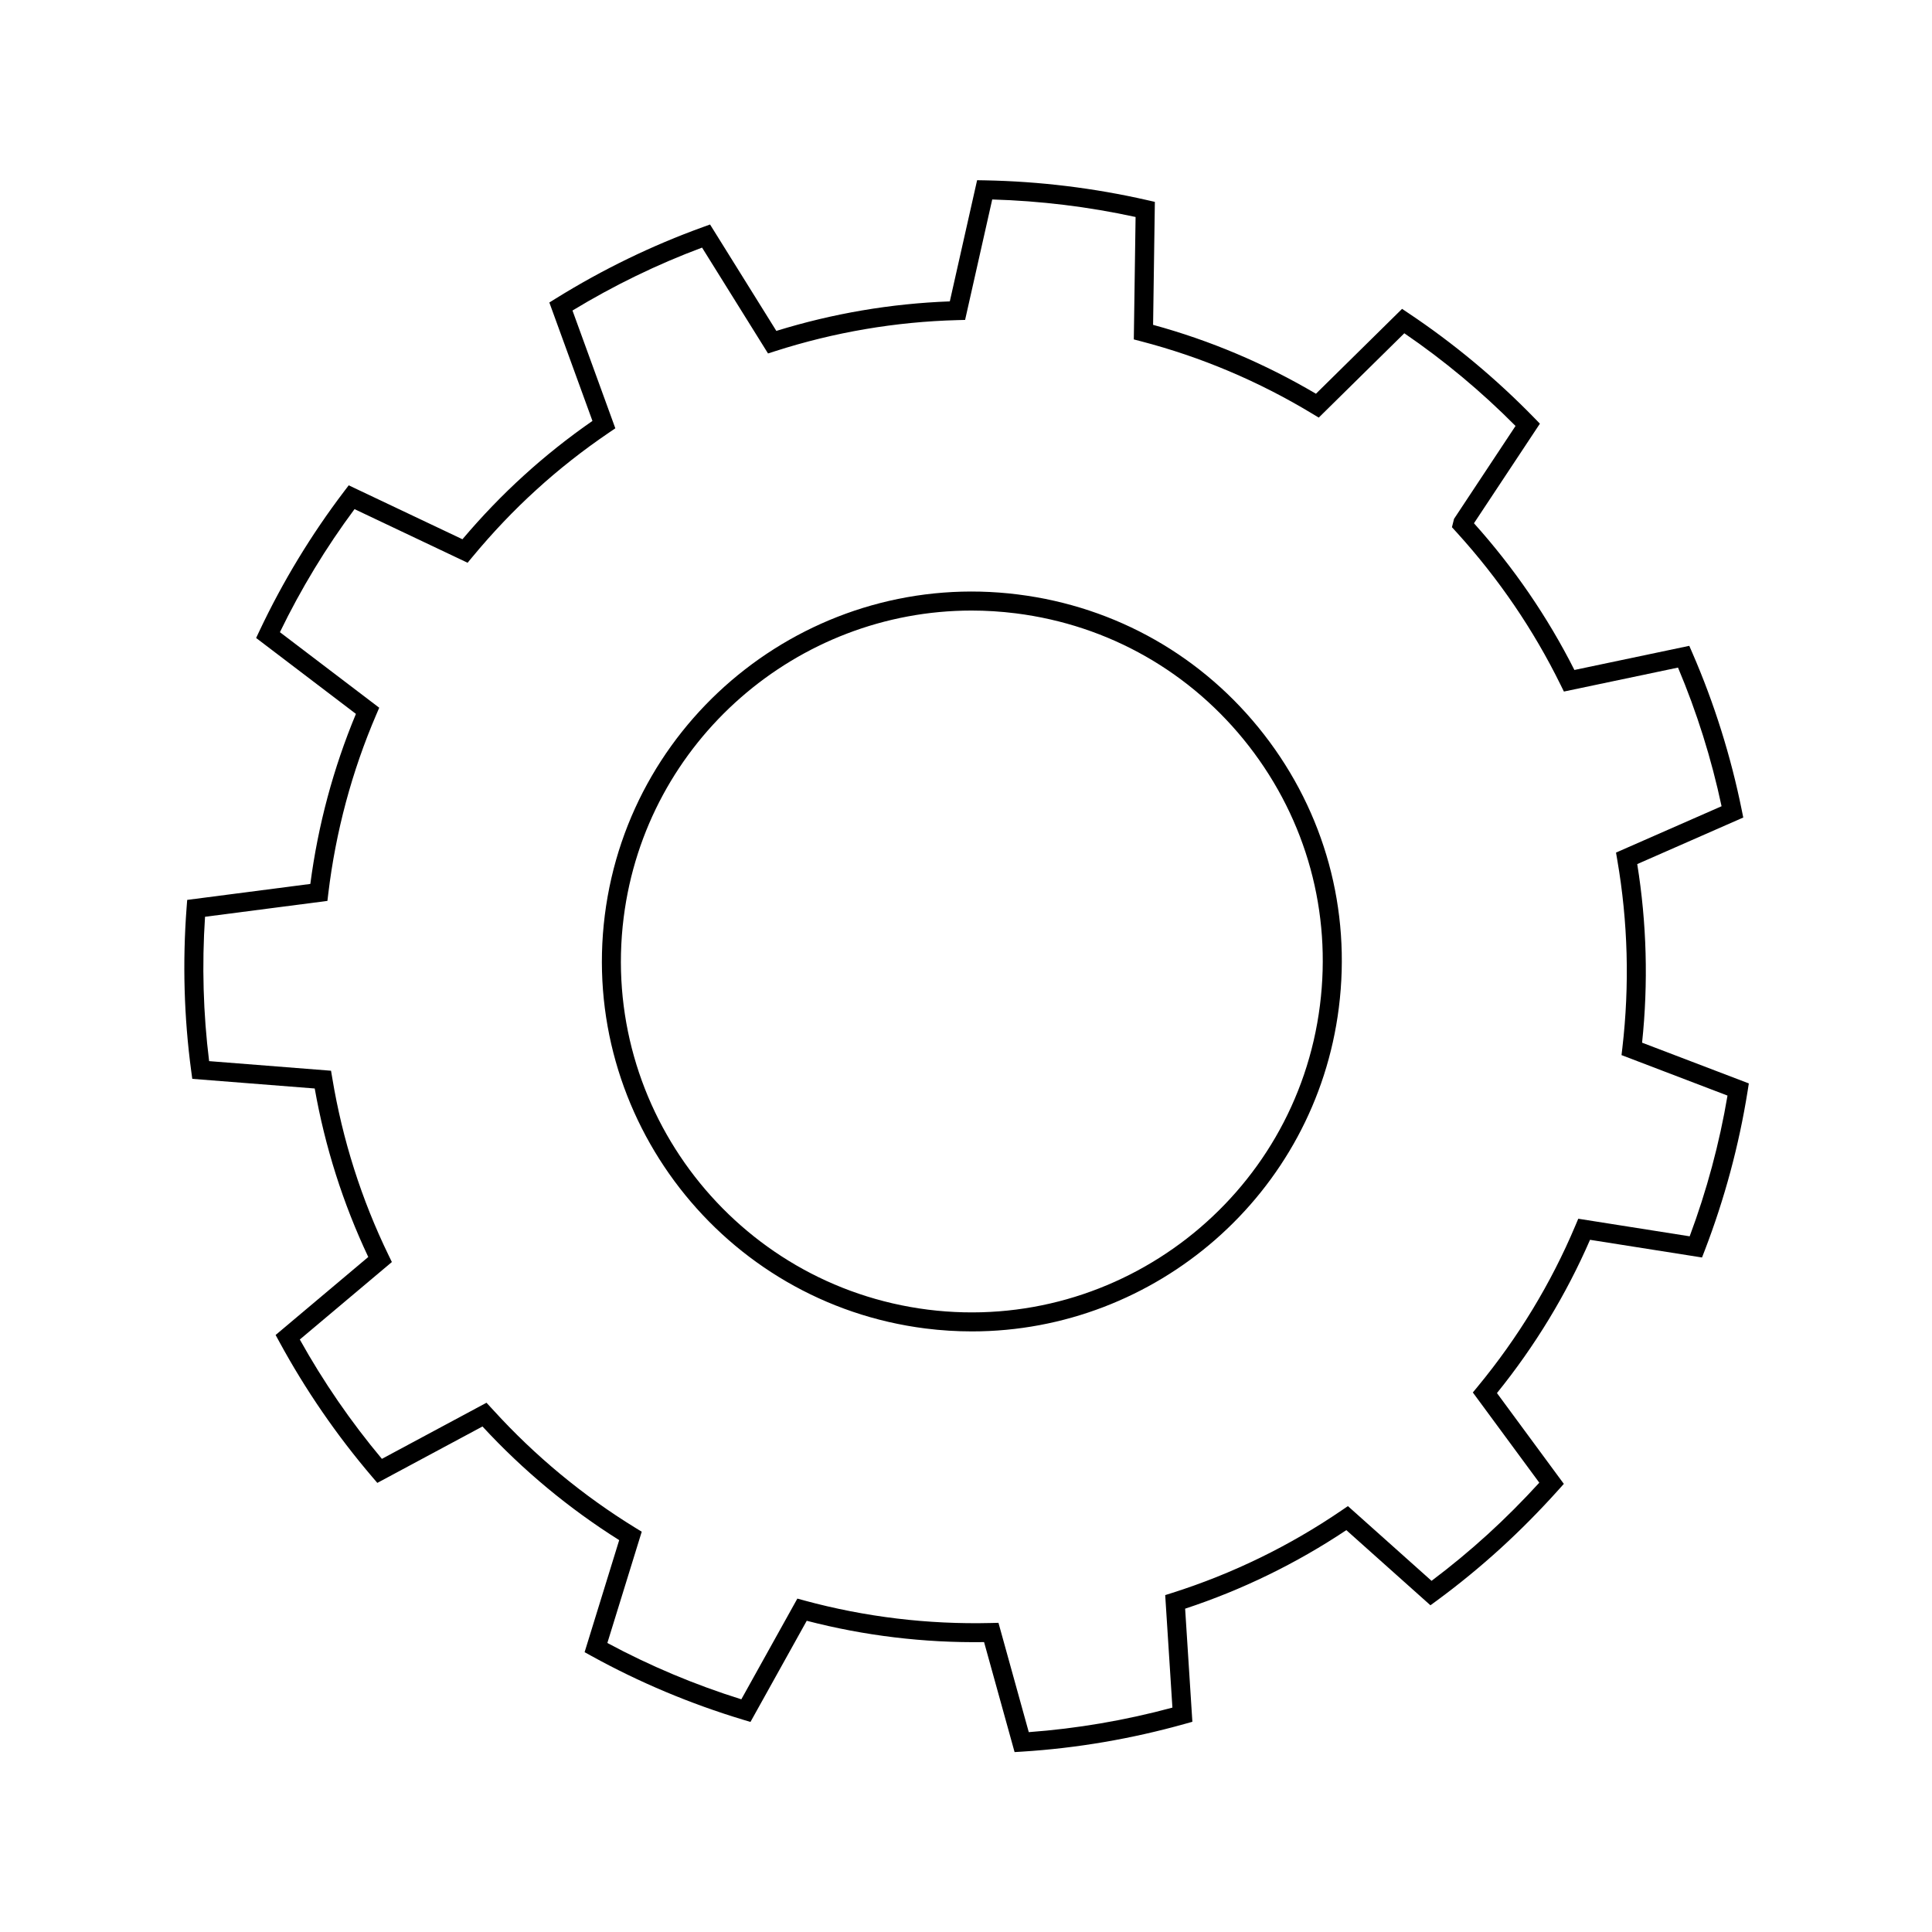 <?xml version="1.0" encoding="UTF-8"?>
<!-- Uploaded to: ICON Repo, www.iconrepo.com, Generator: ICON Repo Mixer Tools -->
<svg fill="#000000" width="800px" height="800px" version="1.1" viewBox="144 144 512 512" xmlns="http://www.w3.org/2000/svg">
 <g>
  <path d="m579.17 420.32c1.664-15.801 1.234-31.699-1.285-47.328l28.098-12.34-0.402-1.988c-2.891-14.297-7.297-28.309-13.082-41.629l-0.82-1.883-30.445 6.398c-7.074-14.008-16.02-27.074-26.617-38.883l17.473-26.391-1.414-1.457c-10.176-10.453-21.41-19.816-33.406-27.824l-1.703-1.145-22.824 22.496c-13.578-8.012-28.082-14.148-43.16-18.258l0.469-32.59-1.988-0.453c-14.113-3.219-28.598-4.988-43.062-5.254l-2.055-0.035-7.234 32.113c-15.582 0.574-31.031 3.203-45.973 7.824l-17.566-28.199-1.914 0.691c-13.488 4.871-26.586 11.23-38.938 18.902l-1.738 1.078 11.422 31.383c-6.473 4.492-12.605 9.375-18.254 14.531-5.629 5.109-11.07 10.766-16.199 16.828l-30.137-14.293-1.238 1.629c-8.711 11.465-16.262 23.91-22.43 36.98l-0.871 1.844 26.449 20.121c-5.984 14.379-10.047 29.523-12.082 45.062l-32.633 4.231-0.156 2.039c-1.102 14.508-0.691 29.102 1.23 43.367l0.273 2.016 32.449 2.555c2.731 15.477 7.5 30.48 14.191 44.656l-24.555 20.668 0.984 1.805c6.926 12.746 15.219 24.809 24.652 35.848l1.32 1.543 27.867-14.949c10.715 11.609 22.895 21.73 36.23 30.121l-9.168 29.691 1.793 0.988c12.68 7.004 26.215 12.691 40.219 16.914l1.945 0.586 14.914-26.809c15.285 3.965 31.066 5.875 46.996 5.652l8.082 29.145 2.035-0.125c14.426-0.906 28.93-3.379 43.117-7.356l1.965-0.551-1.918-29.973c15.105-4.977 29.457-11.969 42.719-20.812l22.289 19.91 1.648-1.203c5.809-4.266 11.516-8.938 16.953-13.895 5.199-4.742 10.379-9.969 15.383-15.547l1.367-1.527-17.723-24.062c10.078-12.469 18.363-26.117 24.668-40.617l29.676 4.684 0.734-1.898c5.254-13.668 9.074-27.871 11.355-42.215l0.316-2.016zm12.613 51.316-29.523-4.66-0.766 1.812c-6.449 15.324-15.176 29.699-25.926 42.715l-1.25 1.516 17.613 23.91c-4.465 4.883-9.047 9.473-13.652 13.668-4.793 4.367-9.801 8.508-14.902 12.34l-22.168-19.805-1.629 1.113c-13.852 9.457-28.957 16.816-44.91 21.879l-1.879 0.594 1.91 29.816c-12.543 3.387-25.332 5.566-38.066 6.5l-8.031-28.969-1.965 0.047c-16.766 0.414-33.391-1.602-49.434-5.949l-1.898-0.52-14.848 26.691c-12.316-3.856-24.242-8.867-35.504-14.93l9.109-29.484-1.668-1.023c-13.922-8.551-26.566-19.02-37.609-31.141l-1.863-2.016-27.719 14.871c-8.223-9.824-15.531-20.449-21.754-31.629l24.395-20.531-0.855-1.77c-7.215-14.848-12.238-30.66-14.938-46.992l-0.328-1.938-32.309-2.543c-1.566-12.605-1.93-25.457-1.082-38.254l32.434-4.207 0.23-1.945c1.969-16.398 6.246-32.359 12.723-47.438l0.777-1.809-26.32-20.02c5.559-11.465 12.195-22.418 19.773-32.613l29.965 14.211 1.25-1.508c5.344-6.453 11.047-12.449 16.969-17.824 5.941-5.426 12.438-10.535 19.312-15.195l1.621-1.102-11.355-31.211c10.953-6.648 22.484-12.254 34.34-16.676l17.48 28.051 1.867-0.598c15.695-5.043 31.977-7.812 48.395-8.238l1.965-0.051 7.188-31.918c12.758 0.367 25.52 1.926 37.992 4.641l-0.469 32.445 1.914 0.5c15.926 4.144 31.207 10.609 45.422 19.207l1.676 1.012 22.676-22.348c10.508 7.18 20.41 15.426 29.473 24.562l-16.297 24.621-0.555 2.215 1.32 1.449c11.07 12.176 20.312 25.75 27.484 40.344l0.867 1.758 30.238-6.352c4.988 11.812 8.867 24.156 11.543 36.746l-27.973 12.281 0.332 1.941c2.836 16.414 3.289 33.164 1.355 49.785l-0.227 1.945 28.086 10.727c-2.137 12.66-5.504 25.176-10.023 37.289z"/>
  <path d="m413.8 301.54c-53.66-6.769-102.76 31.371-109.52 84.996-6.75 53.629 31.383 102.76 85.008 109.53 4.133 0.52 8.23 0.77 12.293 0.77 48.656 0 91-36.309 97.227-85.797 3.285-25.977-3.75-51.676-19.809-72.363-16.062-20.684-39.211-33.867-65.195-37.133zm80 108.87c-6.402 50.871-53.004 87.039-103.89 80.66-50.867-6.414-87.043-53.023-80.633-103.9 5.918-46.945 46.062-81.367 92.195-81.367 3.863 0 7.769 0.242 11.699 0.734 24.645 3.098 46.605 15.609 61.836 35.23 15.23 19.625 21.906 44 18.793 68.641z"/>
 </g>
</svg>